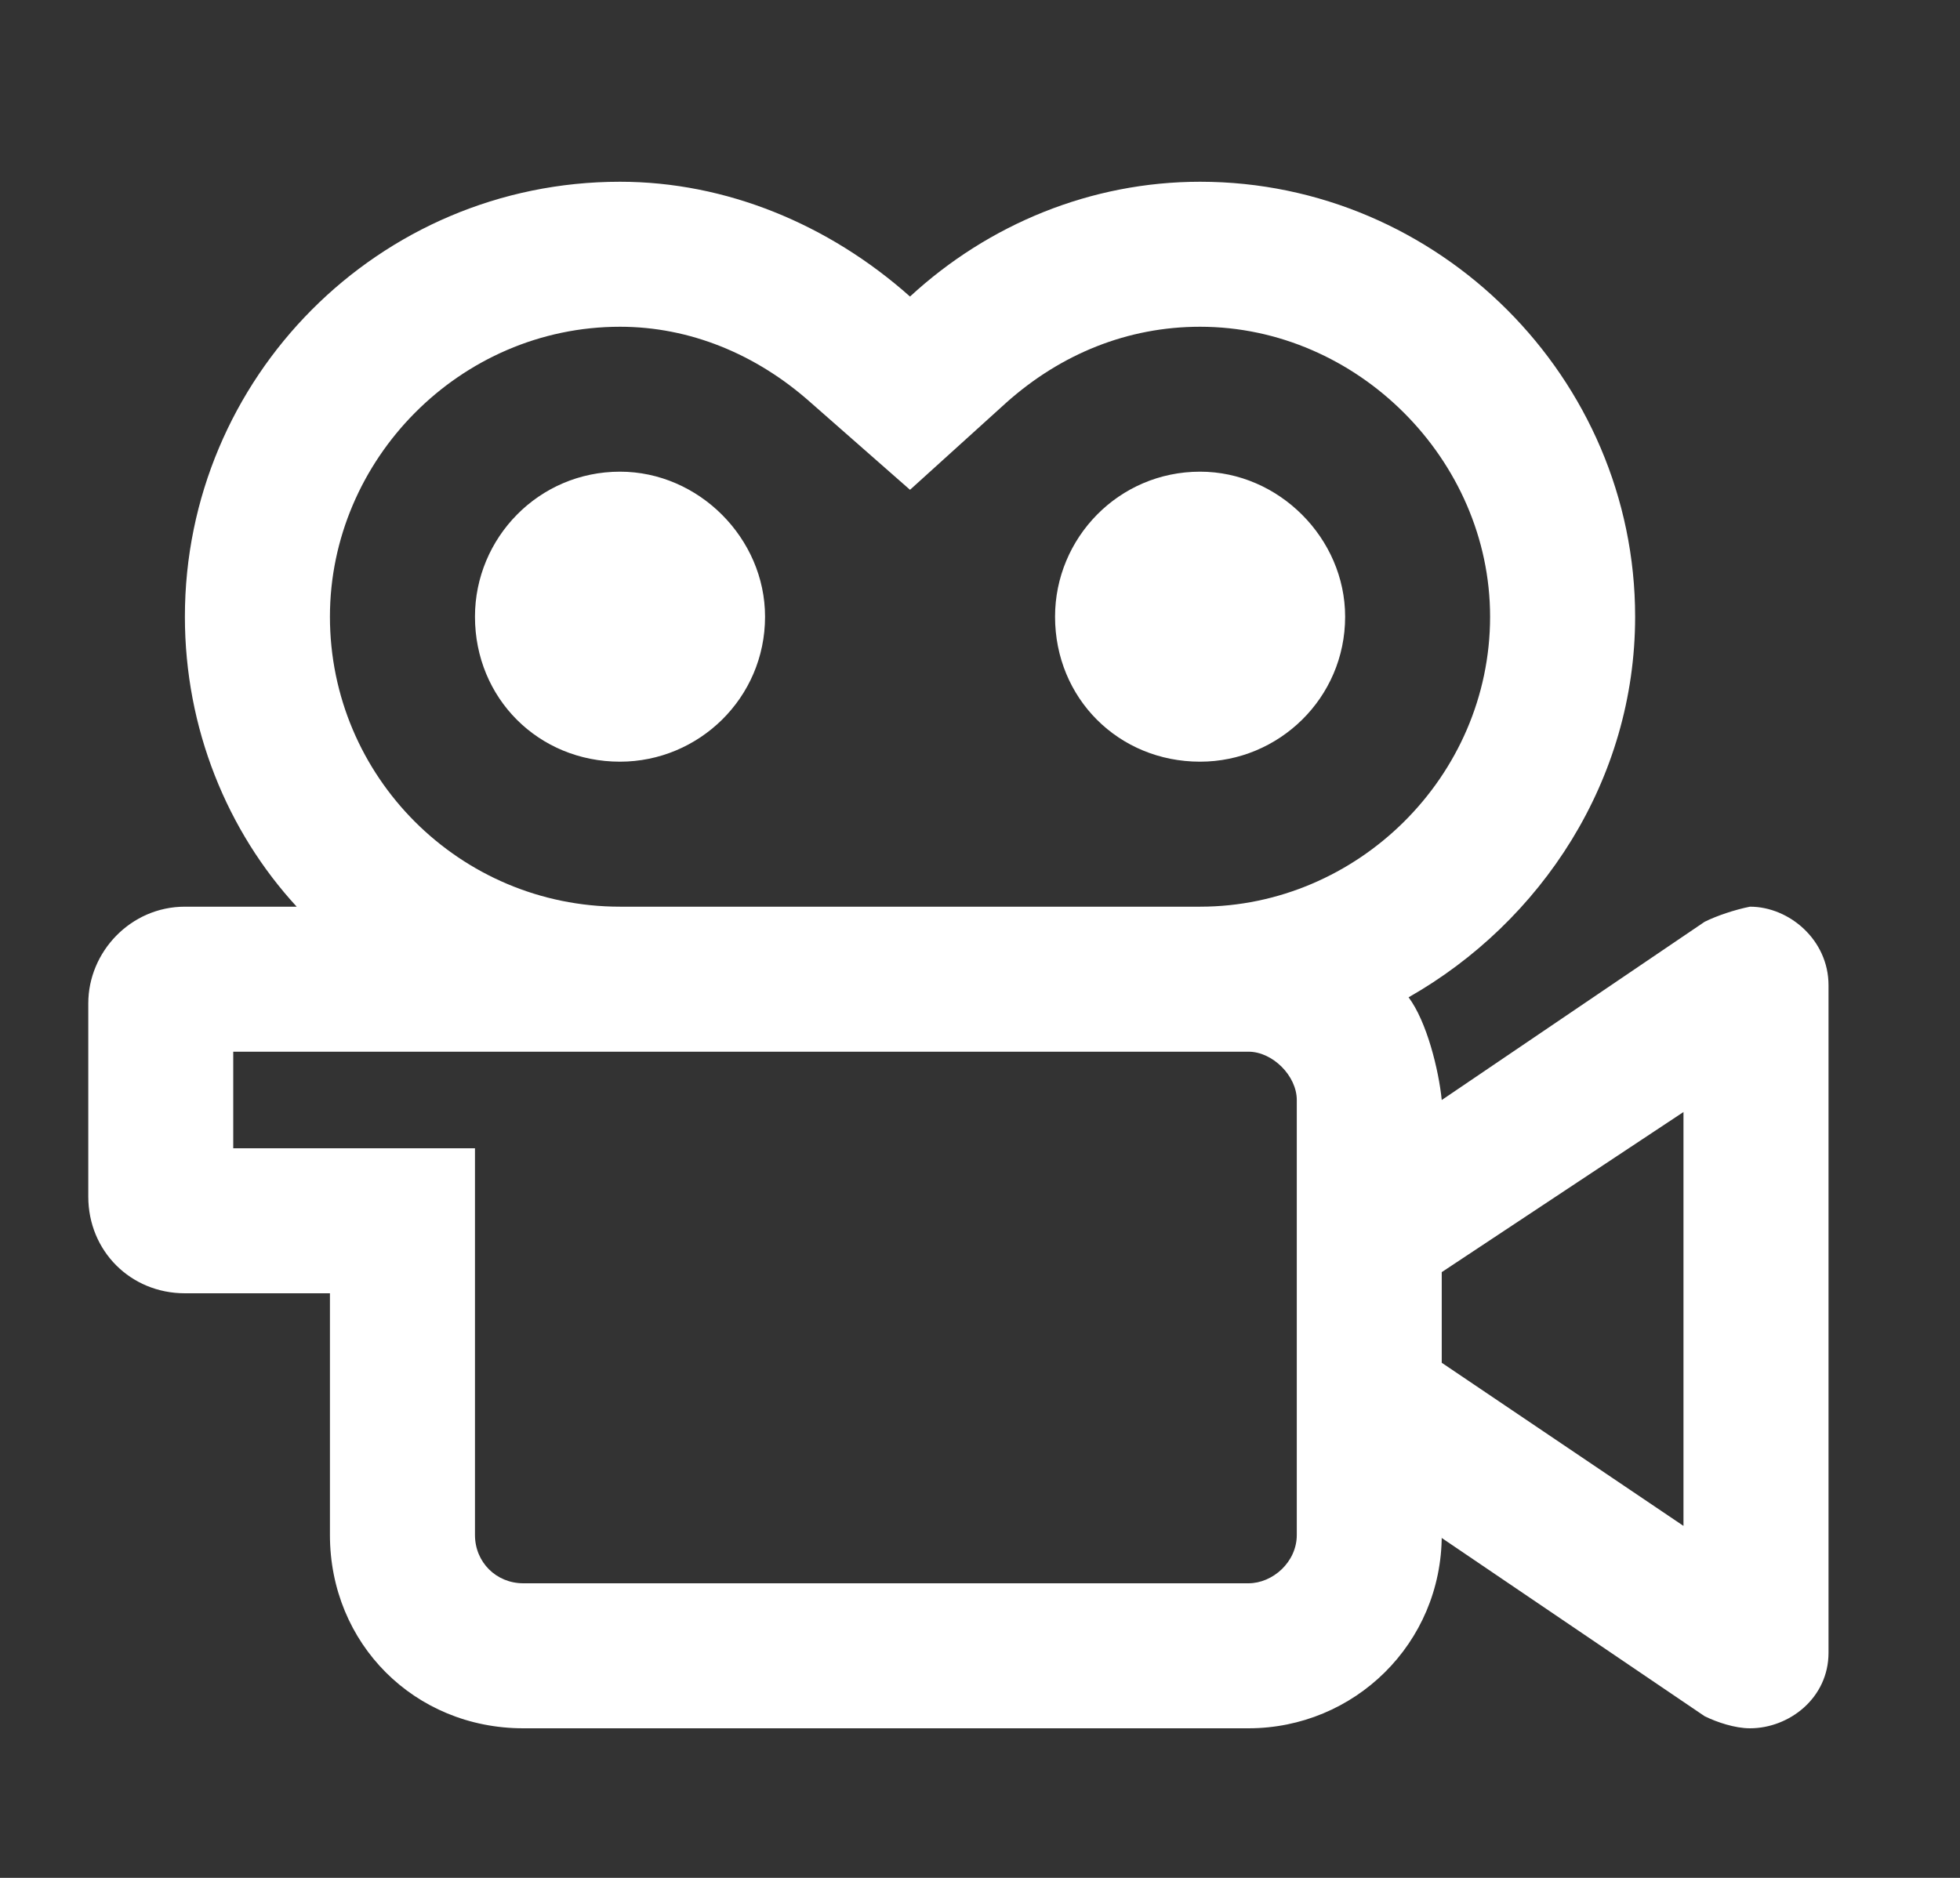 <svg width="24" height="23" viewBox="0 0 24 23" fill="none" xmlns="http://www.w3.org/2000/svg">
<rect x="0" y="0" width="24" height="23" fill="#333333" stroke="none"/>
<g clip-path="url(#clip0_1_1308)">
<path d="M7.592 5.777C8.554 5.777 9.368 6.591 9.368 7.553C9.368 8.552 8.554 9.329 7.592 9.329C6.593 9.329 5.816 8.552 5.816 7.553C5.816 6.591 6.593 5.777 7.592 5.777ZM14.695 5.777C15.657 5.777 16.471 6.591 16.471 7.553C16.471 8.552 15.657 9.329 14.695 9.329C13.696 9.329 12.919 8.552 12.919 7.553C12.919 6.591 13.696 5.777 14.695 5.777ZM21.428 11.105C21.909 11.105 22.39 11.512 22.39 12.067V20.243C22.39 20.797 21.909 21.168 21.428 21.168C21.243 21.168 21.021 21.093 20.873 21.02L17.654 18.837V18.8C17.654 20.132 16.582 21.168 15.287 21.168H6.408C5.076 21.168 4.04 20.132 4.04 18.8V15.84H2.264C1.599 15.84 1.081 15.322 1.081 14.656V12.289C1.081 11.66 1.599 11.105 2.264 11.105H3.633C2.782 10.18 2.264 8.922 2.264 7.553C2.264 4.631 4.632 2.226 7.592 2.226C8.887 2.226 10.145 2.744 11.143 3.632C12.105 2.744 13.363 2.226 14.695 2.226C17.617 2.226 20.022 4.631 20.022 7.553C20.022 9.551 18.875 11.29 17.248 12.215C17.47 12.511 17.617 13.102 17.654 13.473L20.873 11.29C21.021 11.216 21.243 11.142 21.428 11.105ZM15.879 18.8V13.473C15.879 13.177 15.583 12.881 15.287 12.881H2.856V14.064H5.816V18.8C5.816 19.133 6.075 19.392 6.408 19.392H15.287C15.583 19.392 15.879 19.133 15.879 18.8ZM14.695 11.105C16.619 11.105 18.246 9.514 18.246 7.553C18.246 5.63 16.619 4.002 14.695 4.002C13.807 4.002 12.993 4.335 12.327 4.927L11.143 5.999L9.923 4.927C9.257 4.335 8.443 4.002 7.592 4.002C5.631 4.002 4.04 5.63 4.04 7.553C4.04 9.514 5.631 11.105 7.592 11.105H14.695ZM20.614 18.689V13.62L17.654 15.581V16.691L20.614 18.689Z" fill="white"/>
</g>
<defs>
<clipPath id="clip0_1_1308">
<rect width="22.73" height="22.73" fill="white" transform="translate(0.894 0.012)"/>
</clipPath>
</defs>
</svg>
